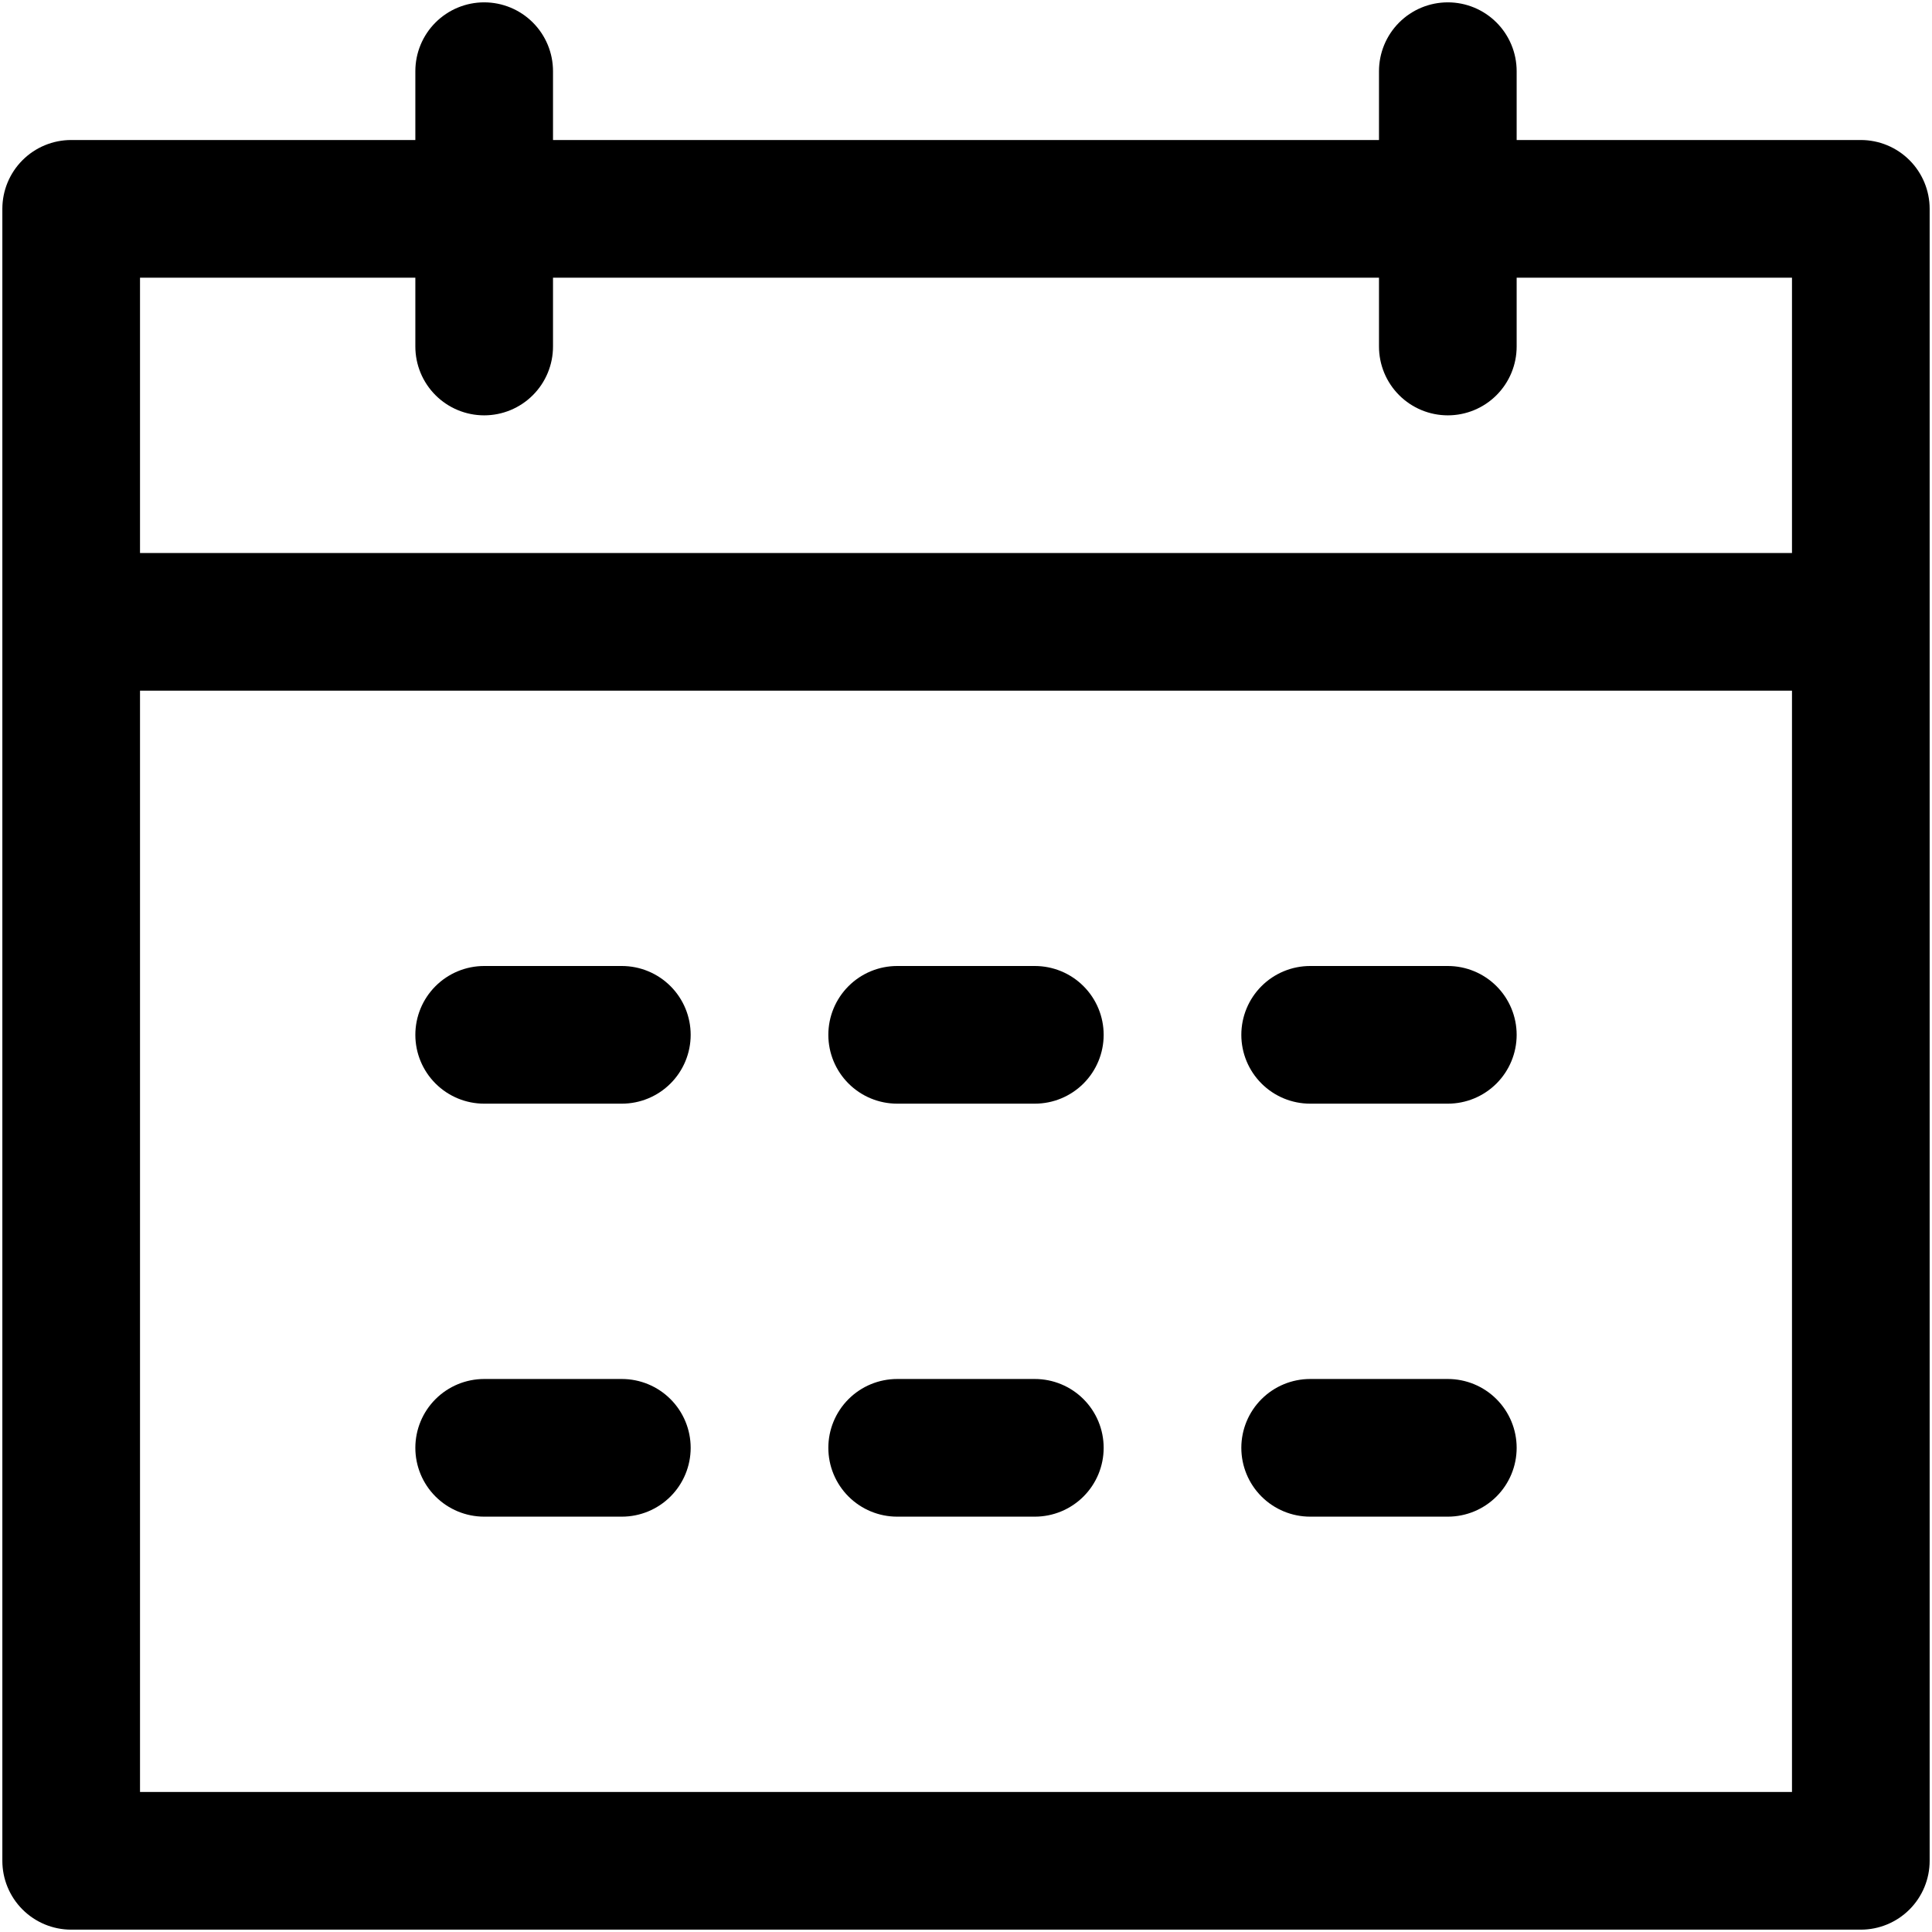 <?xml version="1.0" encoding="UTF-8"?> <svg xmlns="http://www.w3.org/2000/svg" width="514" height="514" viewBox="0 0 514 514" fill="none"><path d="M37.25 183.75V476.75H476.75V73.875H403.5V92.188C403.5 97.044 401.571 101.702 398.136 105.136C394.702 108.571 390.044 110.5 385.188 110.5C380.331 110.5 375.673 108.571 372.239 105.136C368.804 101.702 366.875 97.044 366.875 92.188V73.875H147.125V92.188C147.125 97.044 145.196 101.702 141.761 105.136C138.327 108.571 133.669 110.5 128.812 110.5C123.956 110.5 119.298 108.571 115.864 105.136C112.429 101.702 110.5 97.044 110.5 92.188V73.875H37.25V147.125H476.75V183.75H37.25ZM147.125 37.25H366.875V18.938C366.875 14.081 368.804 9.423 372.239 5.989C375.673 2.554 380.331 0.625 385.188 0.625C390.044 0.625 394.702 2.554 398.136 5.989C401.571 9.423 403.5 14.081 403.5 18.938V37.25H495.062C499.919 37.25 504.577 39.179 508.011 42.614C511.446 46.048 513.375 50.706 513.375 55.562V495.062C513.375 499.919 511.446 504.577 508.011 508.011C504.577 511.446 499.919 513.375 495.062 513.375H18.938C14.081 513.375 9.423 511.446 5.989 508.011C2.554 504.577 0.625 499.919 0.625 495.062V55.562C0.625 50.706 2.554 46.048 5.989 42.614C9.423 39.179 14.081 37.25 18.938 37.25H110.5V18.938C110.5 14.081 112.429 9.423 115.864 5.989C119.298 2.554 123.956 0.625 128.812 0.625C133.669 0.625 138.327 2.554 141.761 5.989C145.196 9.423 147.125 14.081 147.125 18.938V37.25ZM128.812 257H165.438C170.294 257 174.952 258.929 178.386 262.364C181.821 265.798 183.75 270.456 183.75 275.312C183.75 280.169 181.821 284.827 178.386 288.261C174.952 291.696 170.294 293.625 165.438 293.625H128.812C123.956 293.625 119.298 291.696 115.864 288.261C112.429 284.827 110.5 280.169 110.5 275.312C110.5 270.456 112.429 265.798 115.864 262.364C119.298 258.929 123.956 257 128.812 257ZM128.812 366.875H165.438C170.294 366.875 174.952 368.804 178.386 372.239C181.821 375.673 183.75 380.331 183.75 385.188C183.75 390.044 181.821 394.702 178.386 398.136C174.952 401.571 170.294 403.5 165.438 403.5H128.812C123.956 403.5 119.298 401.571 115.864 398.136C112.429 394.702 110.5 390.044 110.5 385.188C110.5 380.331 112.429 375.673 115.864 372.239C119.298 368.804 123.956 366.875 128.812 366.875ZM238.688 257H275.312C280.169 257 284.827 258.929 288.261 262.364C291.696 265.798 293.625 270.456 293.625 275.312C293.625 280.169 291.696 284.827 288.261 288.261C284.827 291.696 280.169 293.625 275.312 293.625H238.688C233.831 293.625 229.173 291.696 225.739 288.261C222.304 284.827 220.375 280.169 220.375 275.312C220.375 270.456 222.304 265.798 225.739 262.364C229.173 258.929 233.831 257 238.688 257ZM238.688 366.875H275.312C280.169 366.875 284.827 368.804 288.261 372.239C291.696 375.673 293.625 380.331 293.625 385.188C293.625 390.044 291.696 394.702 288.261 398.136C284.827 401.571 280.169 403.5 275.312 403.5H238.688C233.831 403.5 229.173 401.571 225.739 398.136C222.304 394.702 220.375 390.044 220.375 385.188C220.375 380.331 222.304 375.673 225.739 372.239C229.173 368.804 233.831 366.875 238.688 366.875ZM348.562 257H385.188C390.044 257 394.702 258.929 398.136 262.364C401.571 265.798 403.5 270.456 403.5 275.312C403.5 280.169 401.571 284.827 398.136 288.261C394.702 291.696 390.044 293.625 385.188 293.625H348.562C343.706 293.625 339.048 291.696 335.614 288.261C332.179 284.827 330.25 280.169 330.25 275.312C330.25 270.456 332.179 265.798 335.614 262.364C339.048 258.929 343.706 257 348.562 257ZM348.562 366.875H385.188C390.044 366.875 394.702 368.804 398.136 372.239C401.571 375.673 403.5 380.331 403.5 385.188C403.5 390.044 401.571 394.702 398.136 398.136C394.702 401.571 390.044 403.5 385.188 403.5H348.562C343.706 403.5 339.048 401.571 335.614 398.136C332.179 394.702 330.25 390.044 330.25 385.188C330.25 380.331 332.179 375.673 335.614 372.239C339.048 368.804 343.706 366.875 348.562 366.875Z" fill="black"></path></svg> 